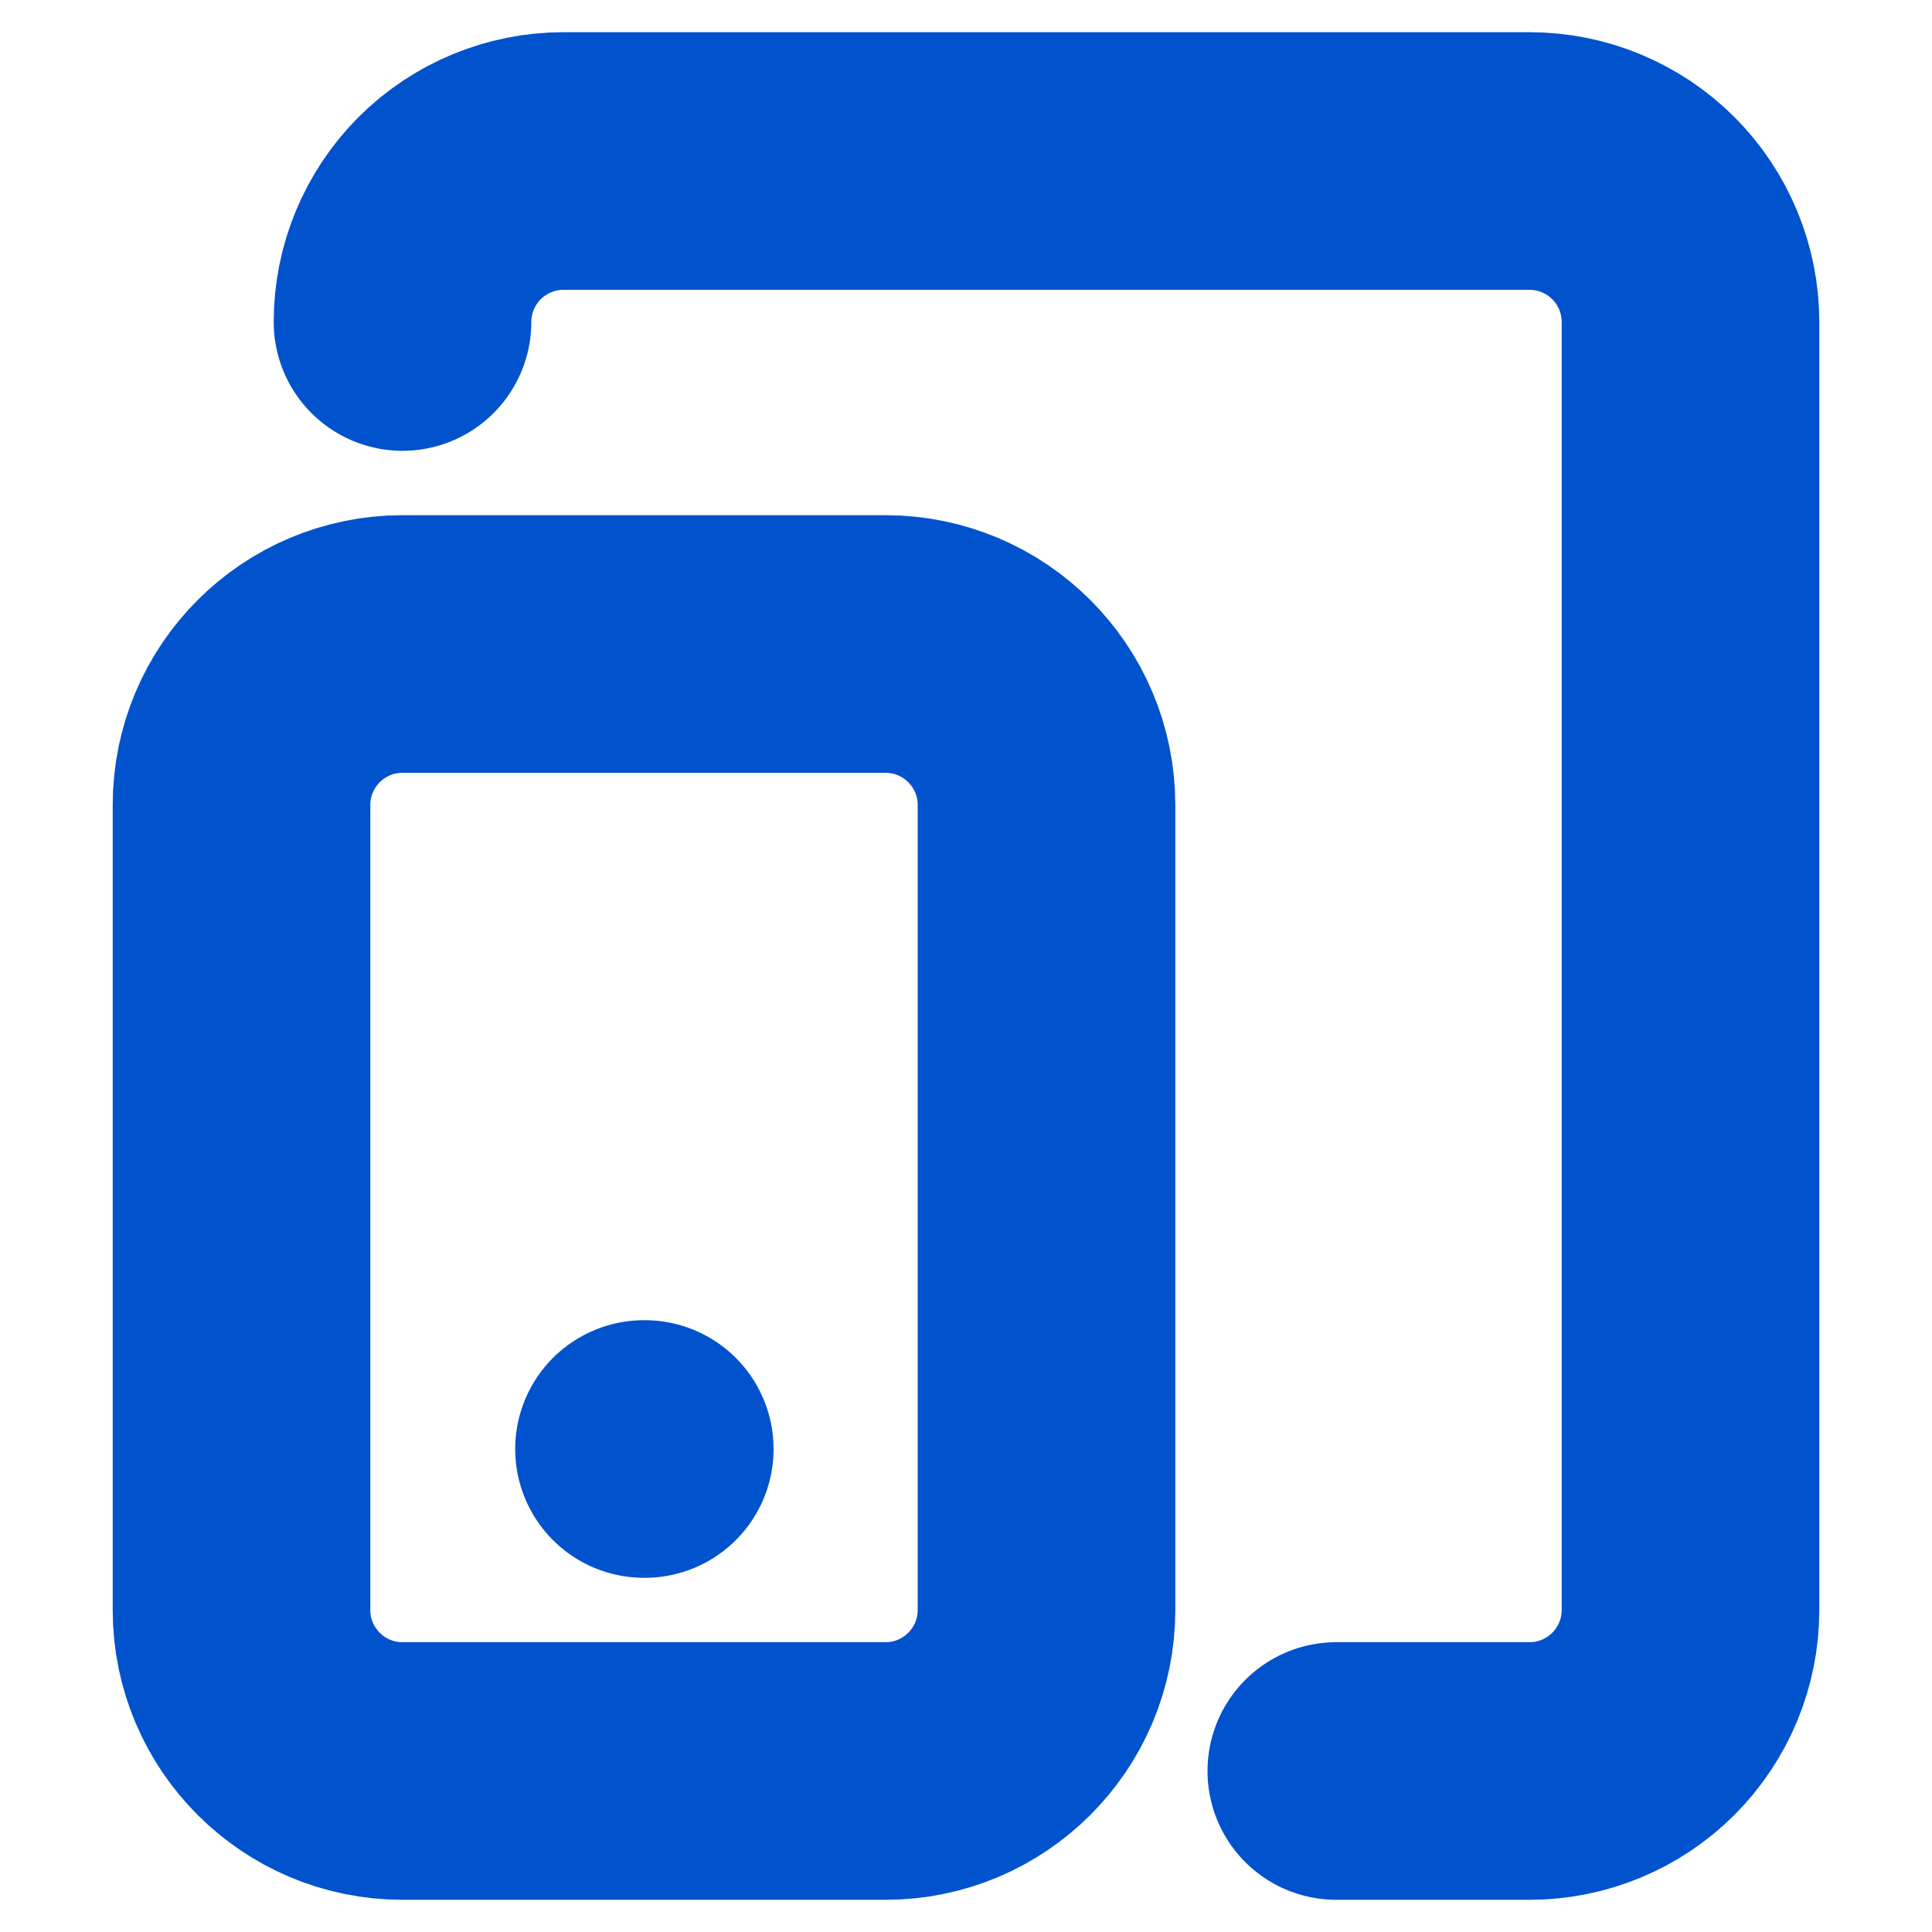 <svg width="15" height="15" viewBox="0 0 15 15" fill="none" xmlns="http://www.w3.org/2000/svg">
<g clip-path="url(#clip0_2249_1064)">
<path d="M6.875 5H3.125C2.435 5 1.875 5.56 1.875 6.25V12.5C1.875 13.19 2.435 13.75 3.125 13.75H6.875C7.565 13.75 8.125 13.19 8.125 12.5V6.25C8.125 5.56 7.565 5 6.875 5Z" stroke="#0052CD" stroke-width="2" stroke-linecap="round" stroke-linejoin="round"/>
<path d="M3.125 2.5C3.125 2.168 3.257 1.851 3.491 1.616C3.726 1.382 4.043 1.25 4.375 1.25H11.875C12.207 1.25 12.524 1.382 12.759 1.616C12.993 1.851 13.125 2.168 13.125 2.5V12.5C13.125 12.832 12.993 13.149 12.759 13.384C12.524 13.618 12.207 13.75 11.875 13.75H10.375" stroke="#0052CD" stroke-width="2" stroke-linecap="round" stroke-linejoin="round"/>
<path d="M5 11.25H5.006" stroke="#0052CD" stroke-width="2" stroke-linecap="round" stroke-linejoin="round"/>
</g>
<defs>
<clipPath id="clip0_2249_1064">
<rect width="15" height="15" fill="white"/>
</clipPath>
</defs>
</svg>

